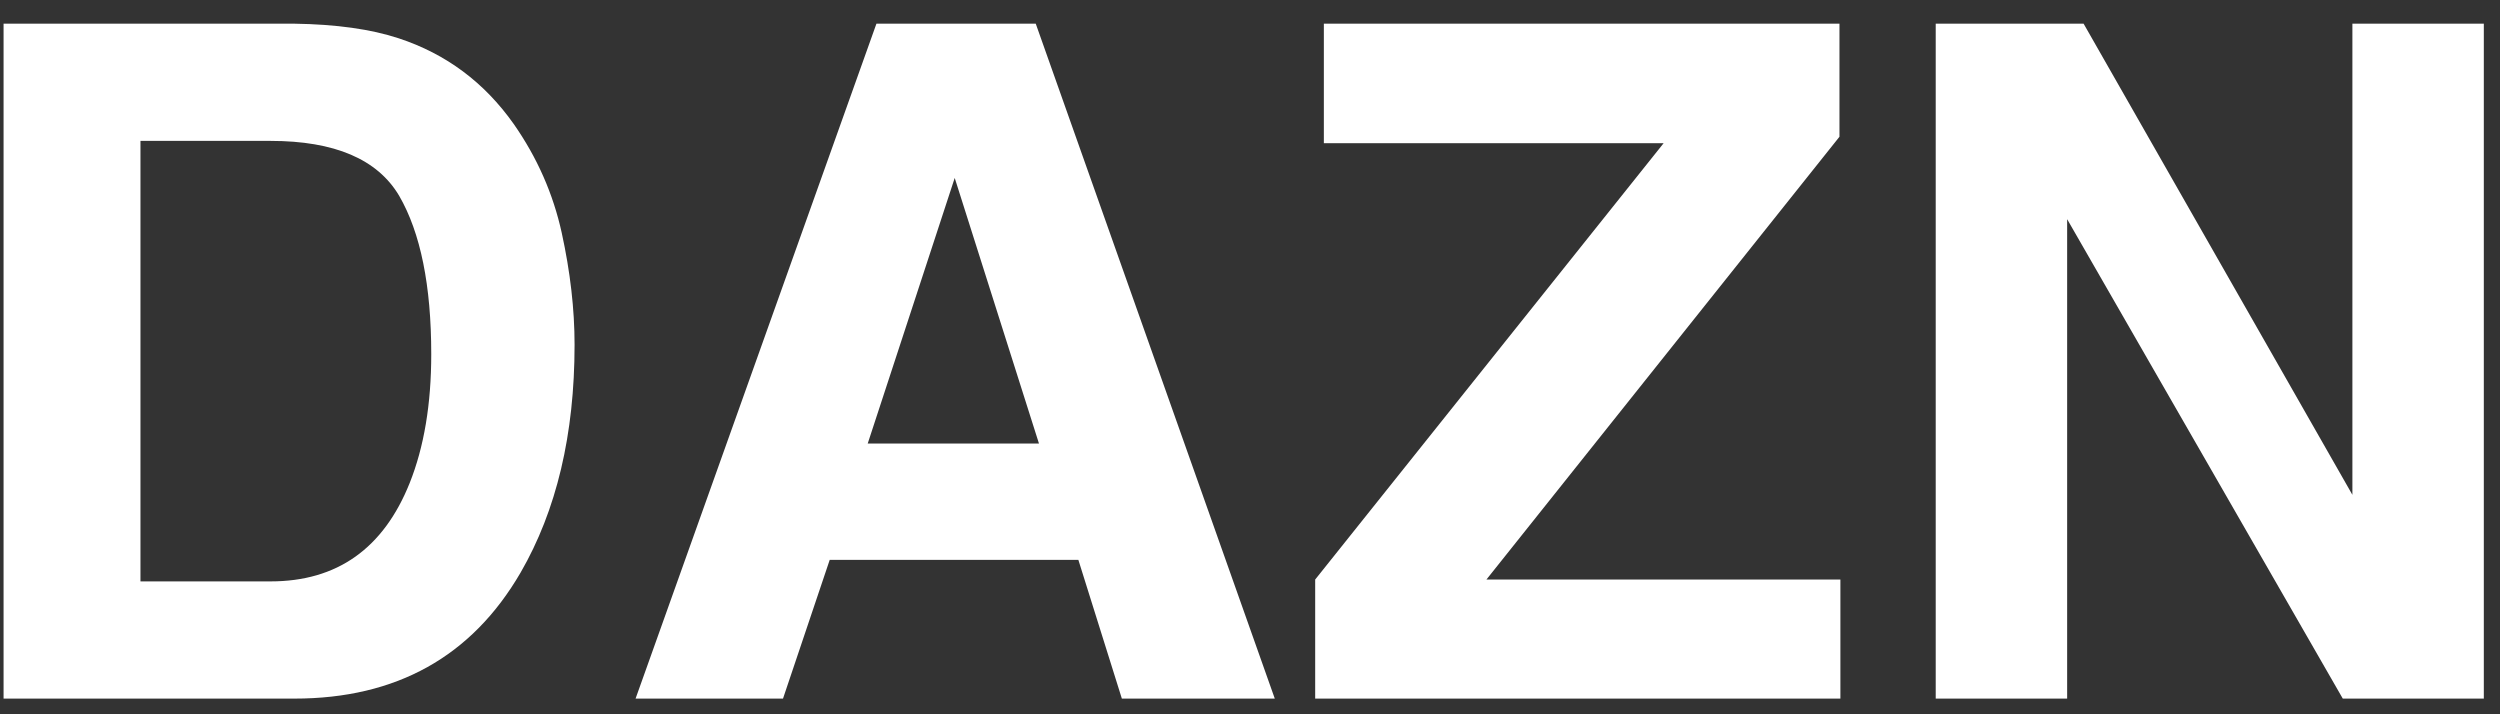 <svg width="70" height="20" viewBox="0 0 70 20" fill="none" xmlns="http://www.w3.org/2000/svg">
<rect x="0" y="0" width="70" height="20" fill="#333333" stroke="none"/>
<path d="M8.241 19.561H0.1V0.663H8.241C9.412 0.68 10.387 0.816 11.165 1.073C12.489 1.509 13.562 2.308 14.383 3.47C15.041 4.411 15.489 5.428 15.729 6.522C15.968 7.616 16.088 8.659 16.088 9.65C16.088 12.163 15.584 14.291 14.575 16.035C13.207 18.386 11.096 19.561 8.241 19.561ZM11.177 5.483C10.57 4.458 9.37 3.945 7.575 3.945H3.933V16.279H7.575C9.438 16.279 10.737 15.36 11.472 13.522C11.874 12.514 12.075 11.313 12.075 9.919C12.075 7.996 11.776 6.518 11.177 5.483ZM30.194 15.676H23.232L21.924 19.561H17.796L24.54 0.663H29.001L35.694 19.561H31.412L30.194 15.676ZM29.091 12.419L26.732 4.983L24.296 12.419H29.091ZM51.531 19.561H36.825V16.227L46.582 4.009H37.068V0.663H51.505V3.829L41.62 16.227H51.531V19.561ZM69.547 19.561H65.598L57.88 6.137V19.561H54.2V0.663H58.341L65.867 13.855V0.663H69.547V19.561Z" fill="white"/>
</svg>
